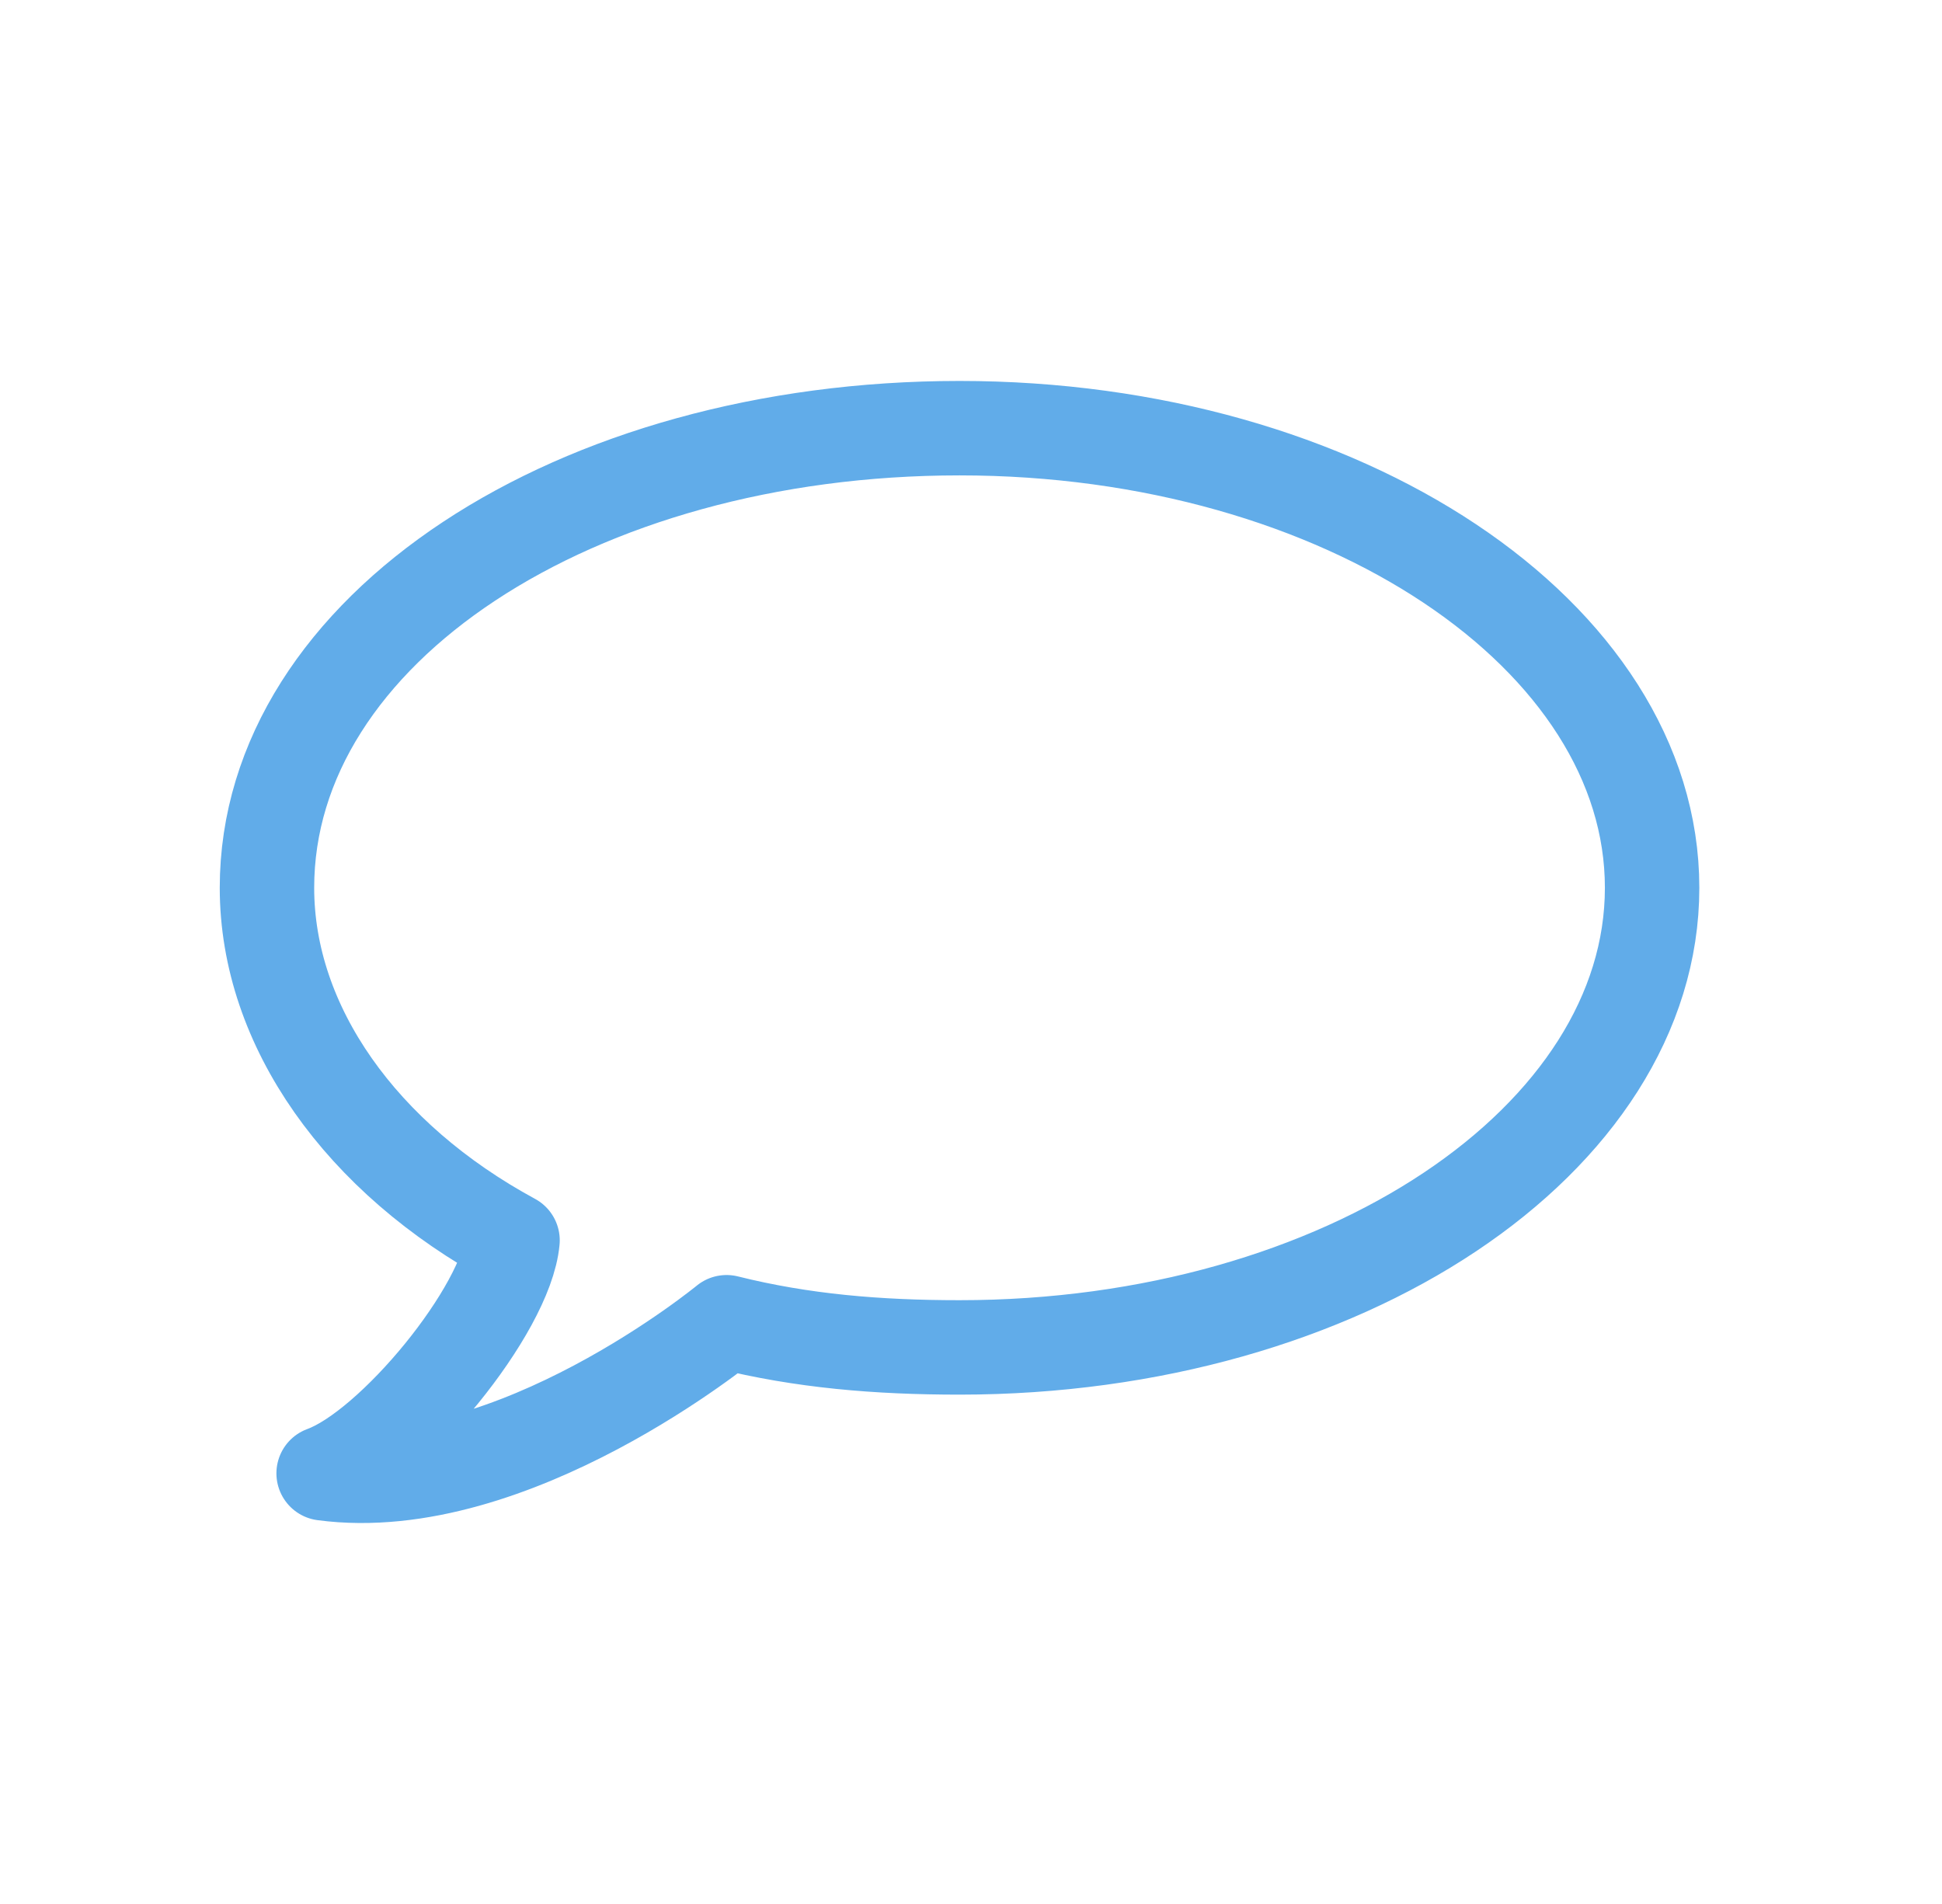 <svg width="51" height="50" viewBox="0 0 51 50" fill="none" xmlns="http://www.w3.org/2000/svg">
<path d="M13.46 32.573C9.492 30.424 7.011 26.952 7.011 23.314C7.011 16.535 15.113 11.244 25.199 11.244C35.285 11.244 43.387 16.701 43.387 23.314C43.387 29.928 35.285 35.384 25.199 35.384C23.05 35.384 21.066 35.219 19.081 34.723C19.081 34.723 13.46 39.352 8.499 38.691C10.318 38.03 13.294 34.392 13.46 32.573Z" stroke="#61ACE9" stroke-width="2.48" stroke-miterlimit="10" stroke-linecap="round" stroke-linejoin="round"/>
</svg>
